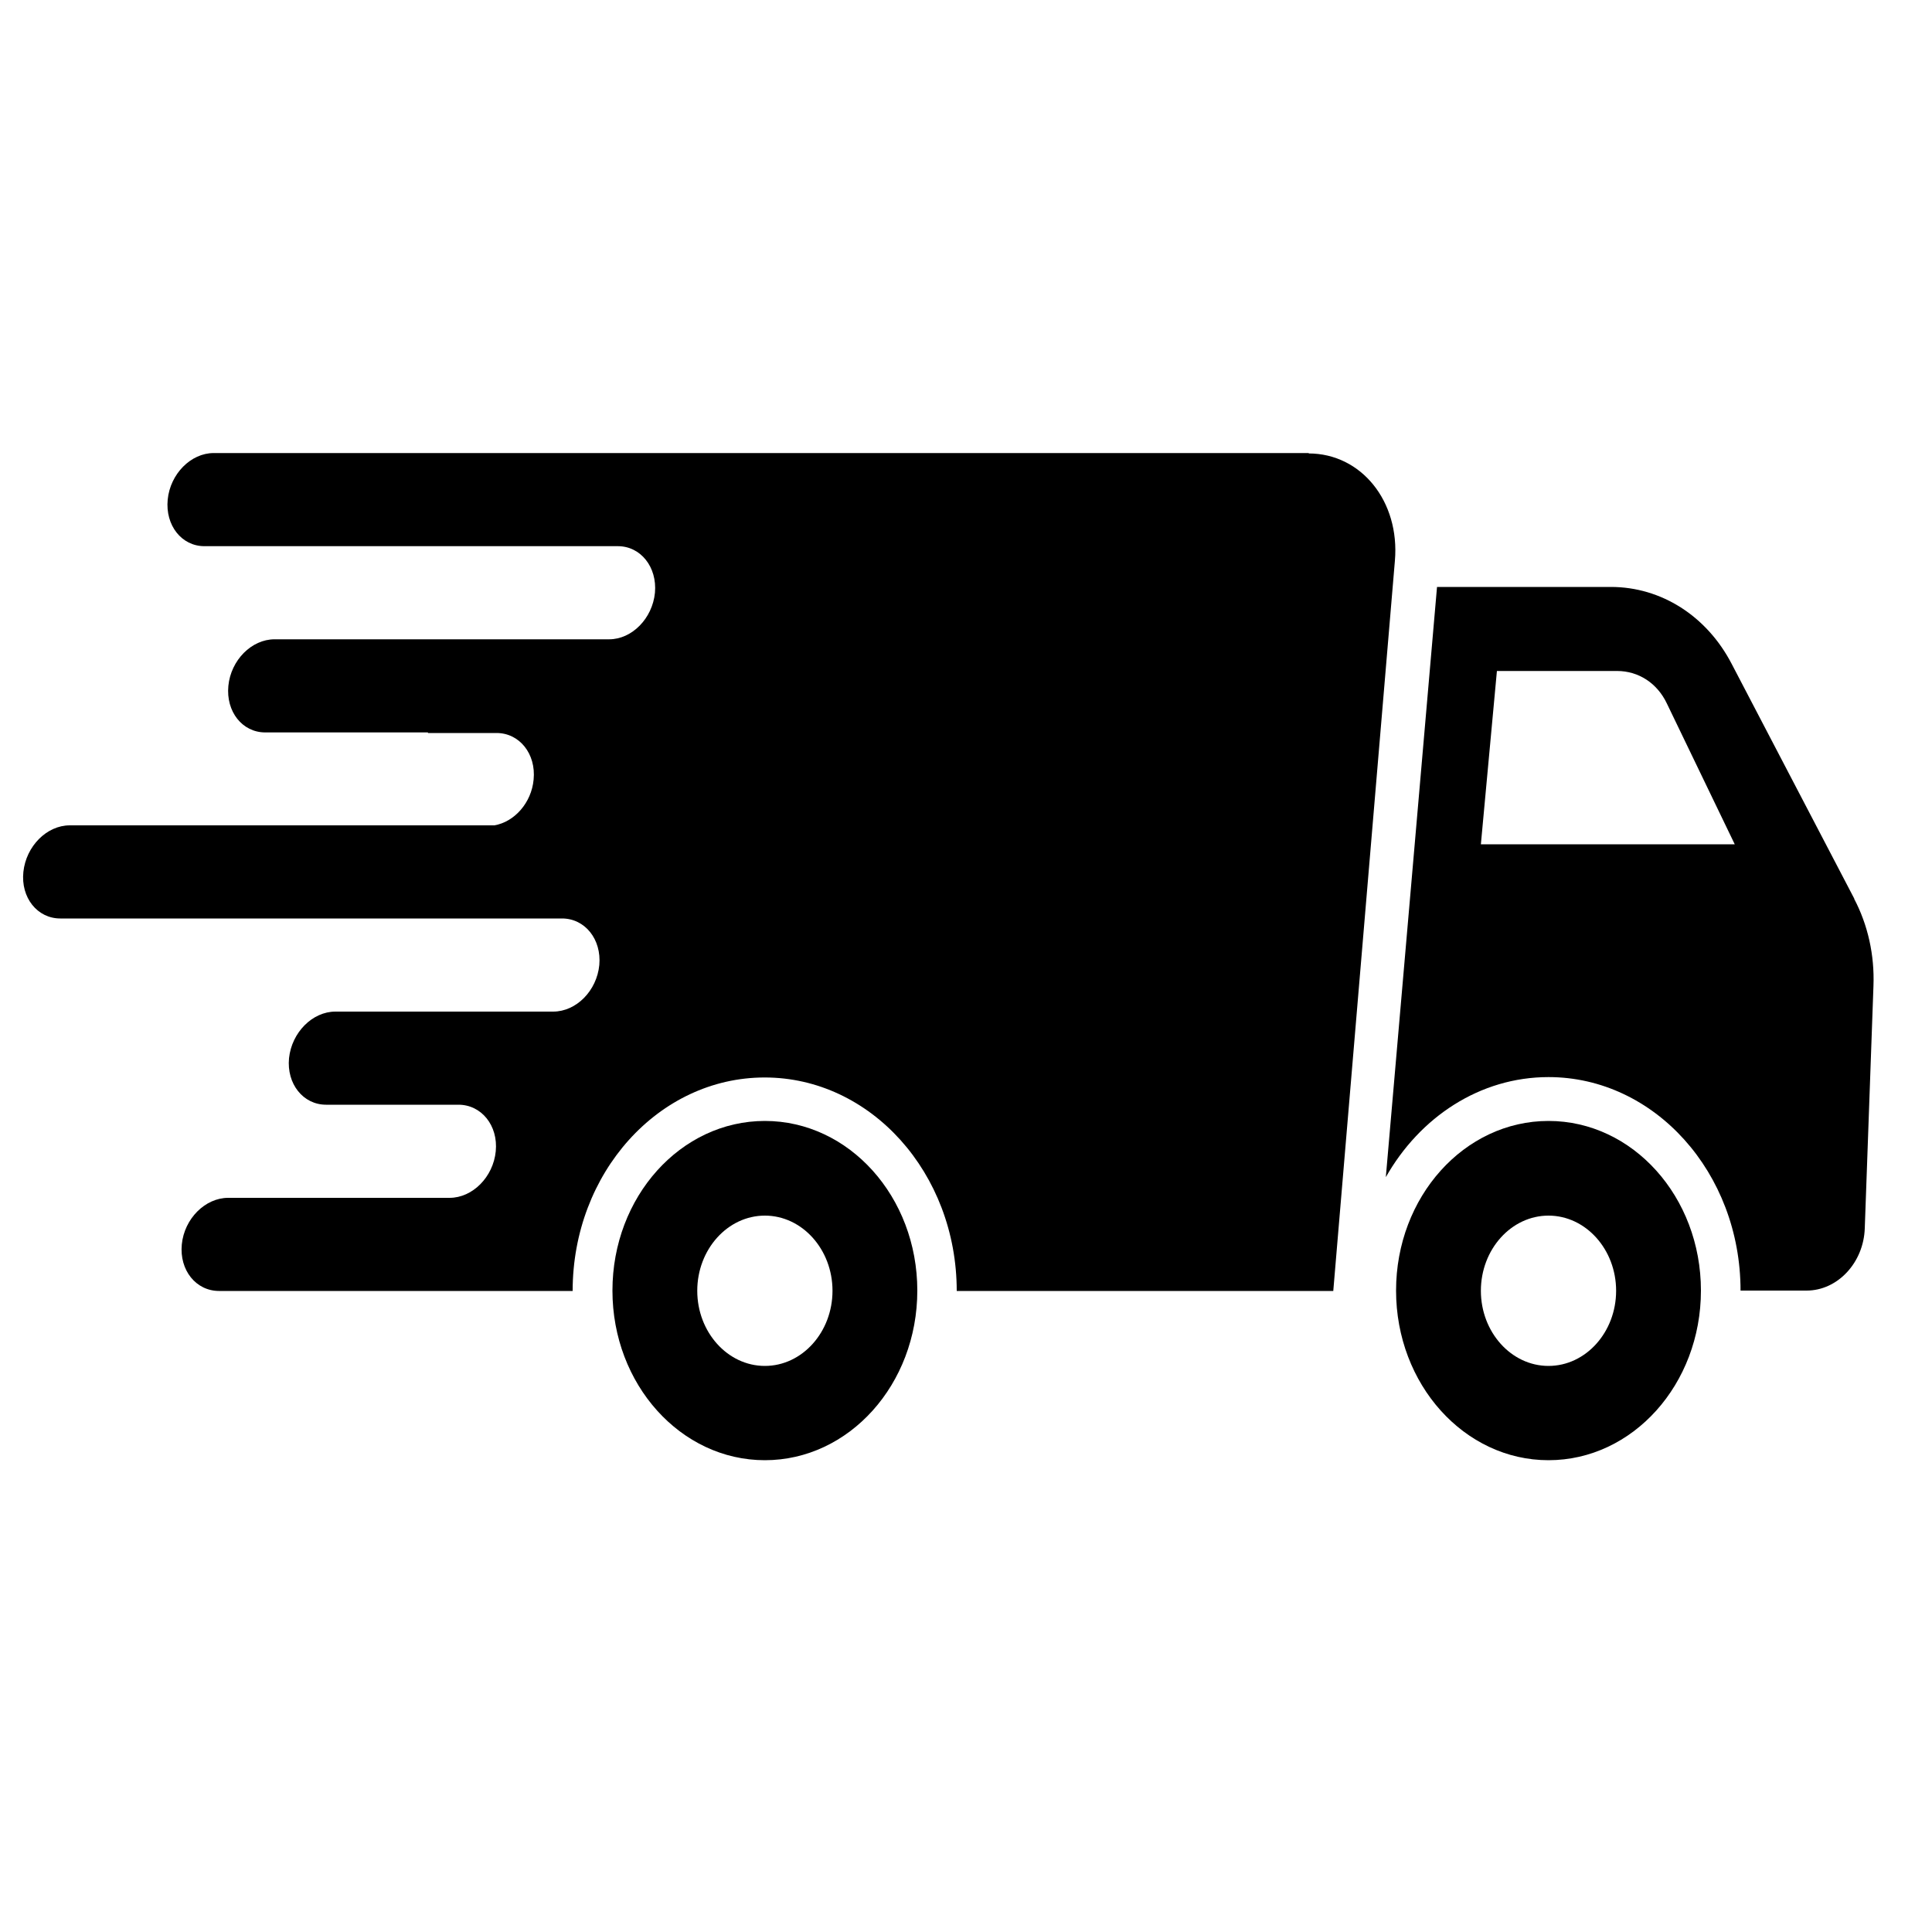 <?xml version="1.0" encoding="UTF-8"?>
<svg xmlns="http://www.w3.org/2000/svg" id="uuid-c4db7cb8-88f2-4251-a4ac-57eee33dac24" width="100" height="100" viewBox="0 0 100 100">
  <path d="M67.75,23.45H11.06c-1.18,0-2.25,1.08-2.38,2.41-.13,1.33.72,2.41,1.9,2.41h21.4c1.18,0,2.04,1.08,1.92,2.41-.13,1.33-1.19,2.41-2.37,2.41H14.21c-1.19,0-2.26,1.08-2.39,2.41h0c-.13,1.33.72,2.41,1.91,2.41h8.42v.03s3.55,0,3.55,0c1.19,0,2.05,1.08,1.92,2.41h0c-.11,1.2-.99,2.19-2.03,2.37H3.61c-1.19,0-2.26,1.08-2.4,2.41s.72,2.41,1.91,2.41h25.97c1.19,0,2.05,1.08,1.93,2.41h0c-.13,1.33-1.19,2.41-2.39,2.41h-11.27c-1.19,0-2.26,1.08-2.4,2.41h0c-.13,1.33.73,2.41,1.92,2.41h6.85c1.19,0,2.06,1.08,1.93,2.41-.13,1.33-1.2,2.41-2.39,2.41h-11.46c-1.19,0-2.27,1.08-2.4,2.41-.13,1.33.73,2.41,1.93,2.41h18.3c0-6.11,4.45-11.05,9.94-11.05s9.94,4.95,9.94,11.05h19.49l3.19-37.8c.26-3.07-1.74-5.55-4.47-5.55Z"></path>
  <path d="M39.59,58.02c-4.36,0-7.89,3.93-7.89,8.78s3.53,8.78,7.89,8.78,7.89-3.93,7.89-8.78-3.53-8.78-7.89-8.78ZM39.59,70.7c-1.93,0-3.5-1.75-3.5-3.89s1.57-3.89,3.5-3.89,3.5,1.75,3.5,3.89-1.57,3.89-3.5,3.89Z"></path>
  <path d="M95.98,46.52l-6.35-12.16c-1.29-2.48-3.65-3.98-6.25-3.98h-9l-2.65,30.55c1.76-3.11,4.87-5.18,8.42-5.18,5.49,0,9.94,4.95,9.94,11.05h3.42c1.6,0,2.95-1.44,3.01-3.22l.45-12.55c.06-1.6-.29-3.16-1-4.51ZM76.65,43.7l.83-8.97h6.22c1.11,0,2.08.63,2.58,1.69l3.51,7.28h-13.15Z"></path>
  <path d="M80.15,58.02c-4.36,0-7.89,3.93-7.89,8.78s3.53,8.78,7.89,8.78,7.89-3.93,7.89-8.78-3.53-8.78-7.89-8.78ZM80.15,70.7c-1.93,0-3.5-1.75-3.5-3.89s1.57-3.89,3.5-3.89,3.5,1.75,3.5,3.89-1.57,3.89-3.5,3.89Z"></path>
</svg>
